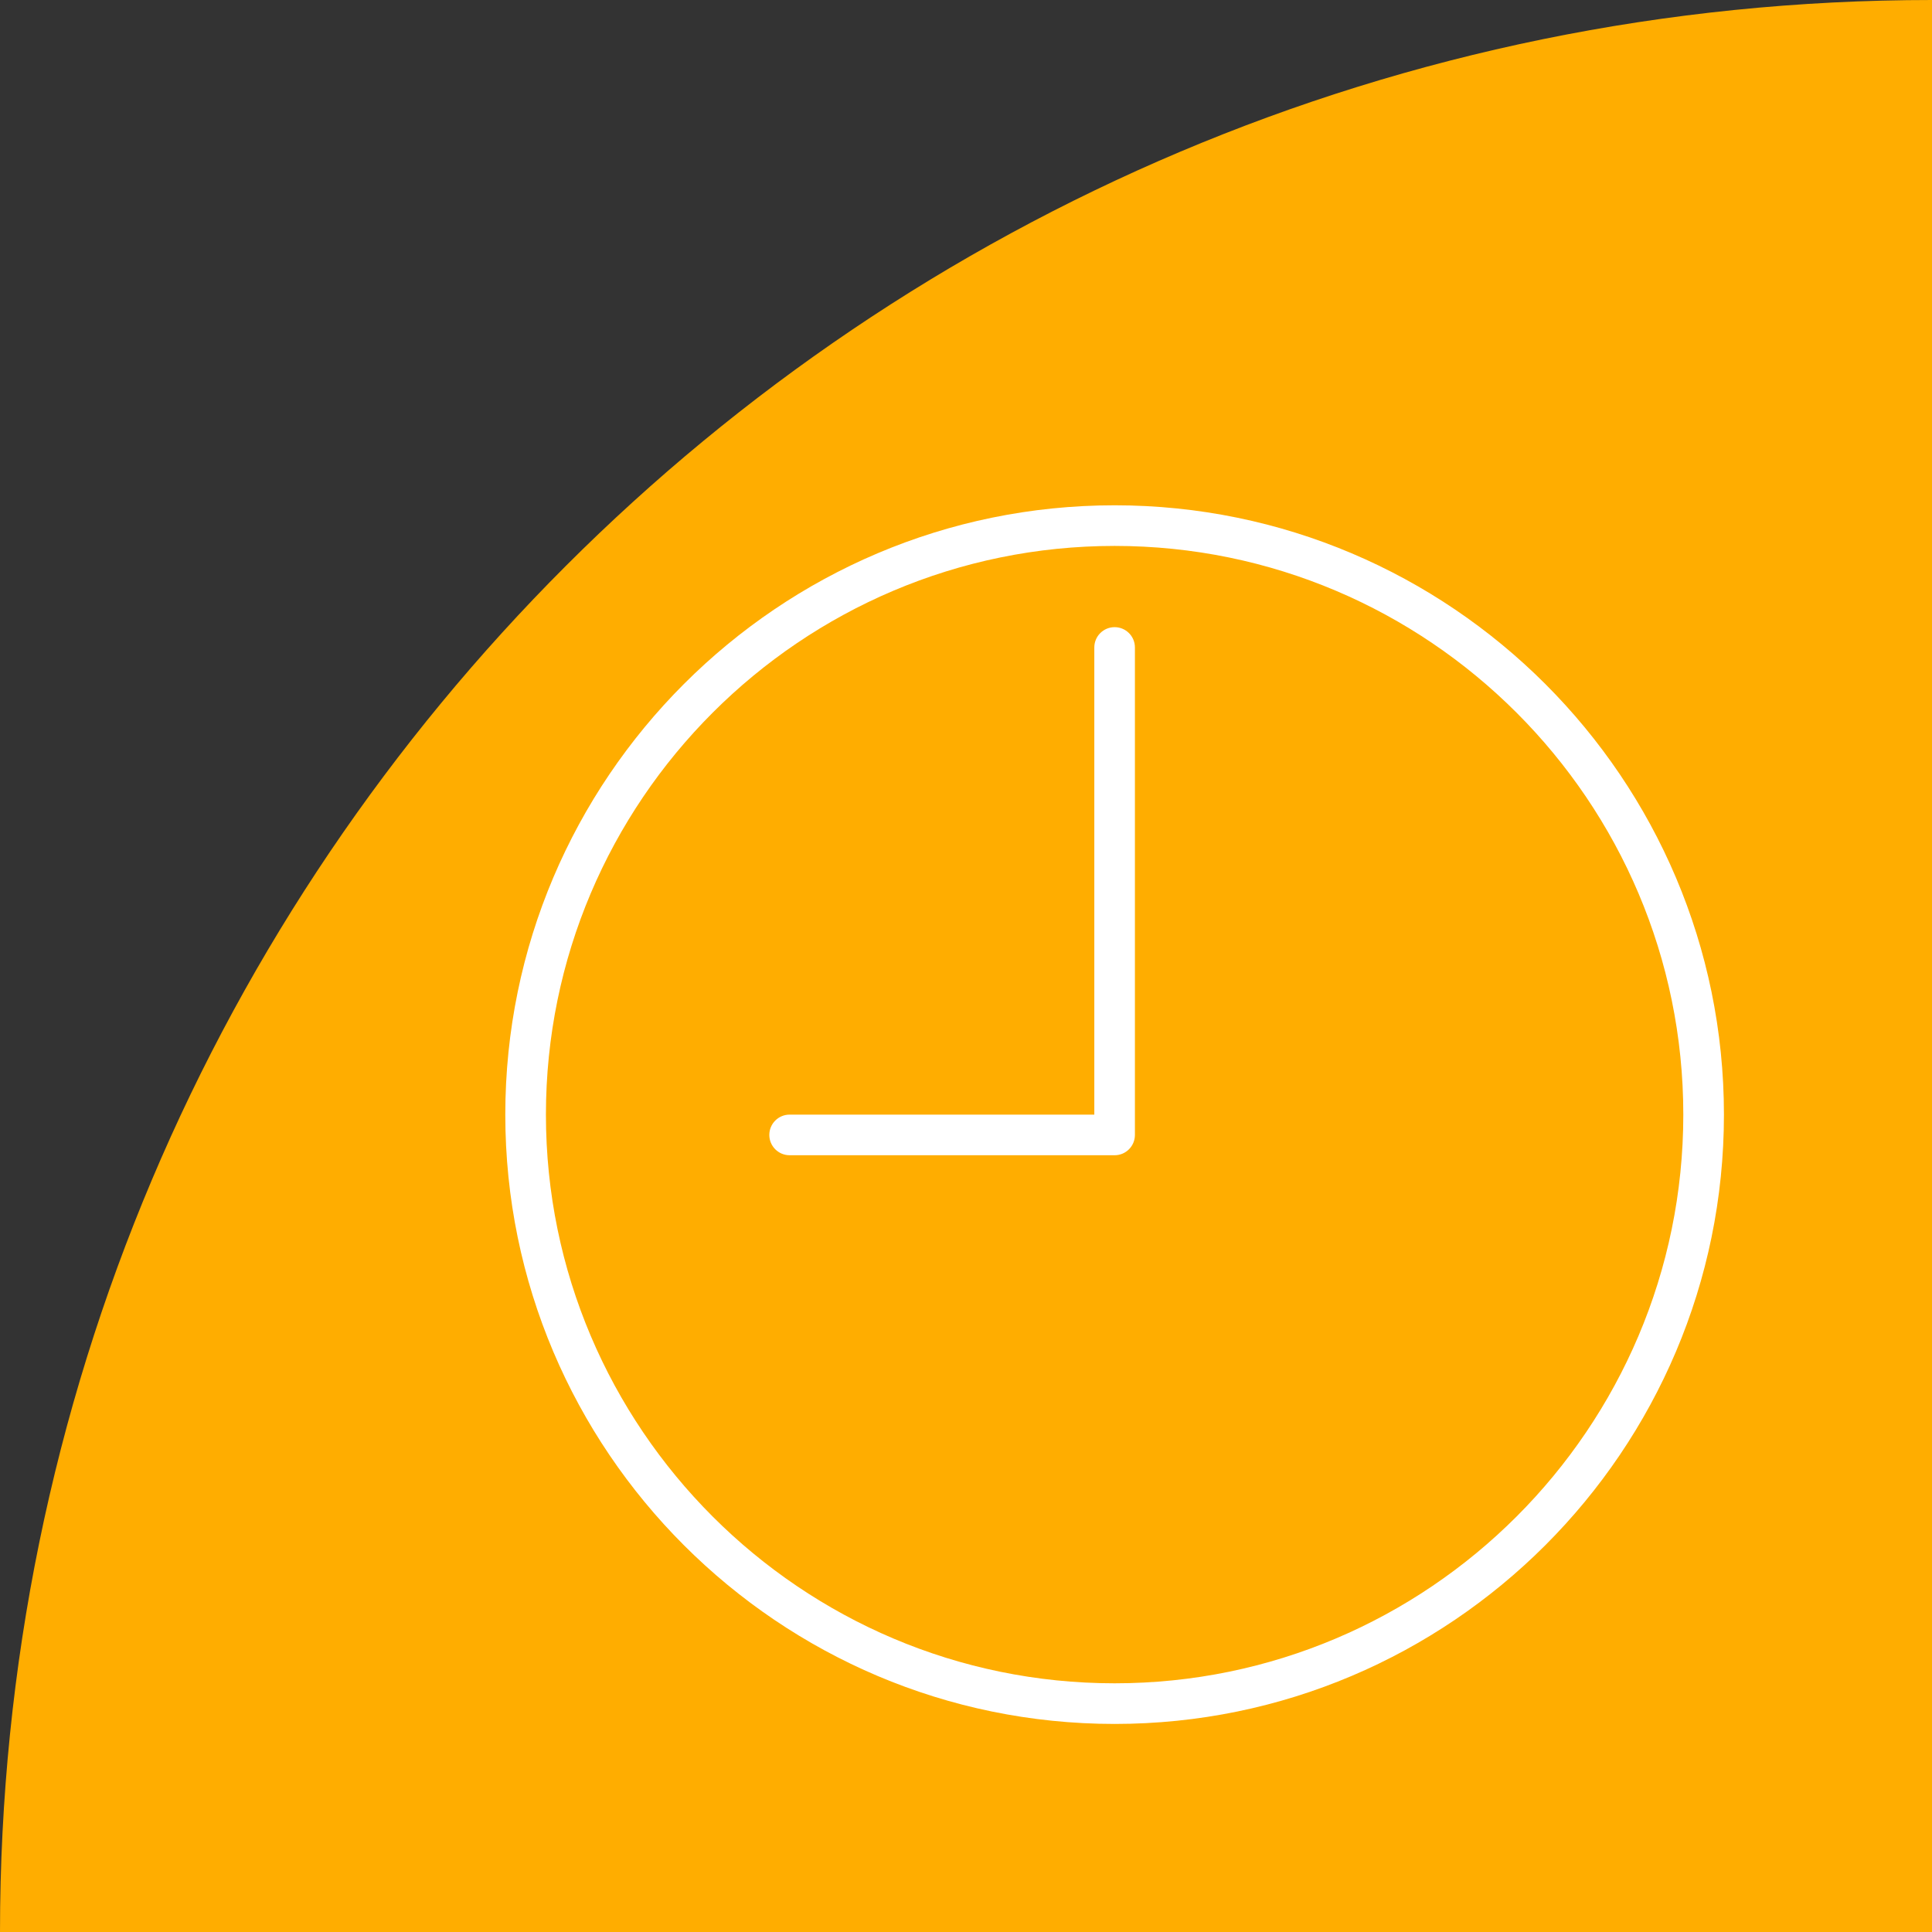 <svg width="65" height="65" viewBox="0 0 65 65" fill="none" xmlns="http://www.w3.org/2000/svg">
<rect x="0" y="0" width="65" height="65" fill="#333333" stroke="none"/>
<path d="M0 65C0 29.102 29.102 0 65 0V65H0Z" fill="#FFAD00"/>
<path d="M37.5 17C26.196 17 17 26.196 17 37.5C17 48.804 26.196 58 37.5 58C48.804 58 58 48.804 58 37.5C58 26.196 48.804 17 37.5 17ZM37.5 56.633C26.95 56.633 18.367 48.05 18.367 37.5C18.367 26.95 26.95 18.367 37.5 18.367C48.05 18.367 56.633 26.95 56.633 37.5C56.633 48.05 48.05 56.633 37.5 56.633Z" fill="white"/>
<path d="M37.5 21.1C37.123 21.1 36.817 21.405 36.817 21.783V37.5H26.567C26.189 37.5 25.883 37.805 25.883 38.183C25.883 38.561 26.189 38.867 26.567 38.867H37.5C37.877 38.867 38.183 38.561 38.183 38.183V21.783C38.183 21.405 37.877 21.1 37.5 21.1Z" fill="white"/>
</svg>
